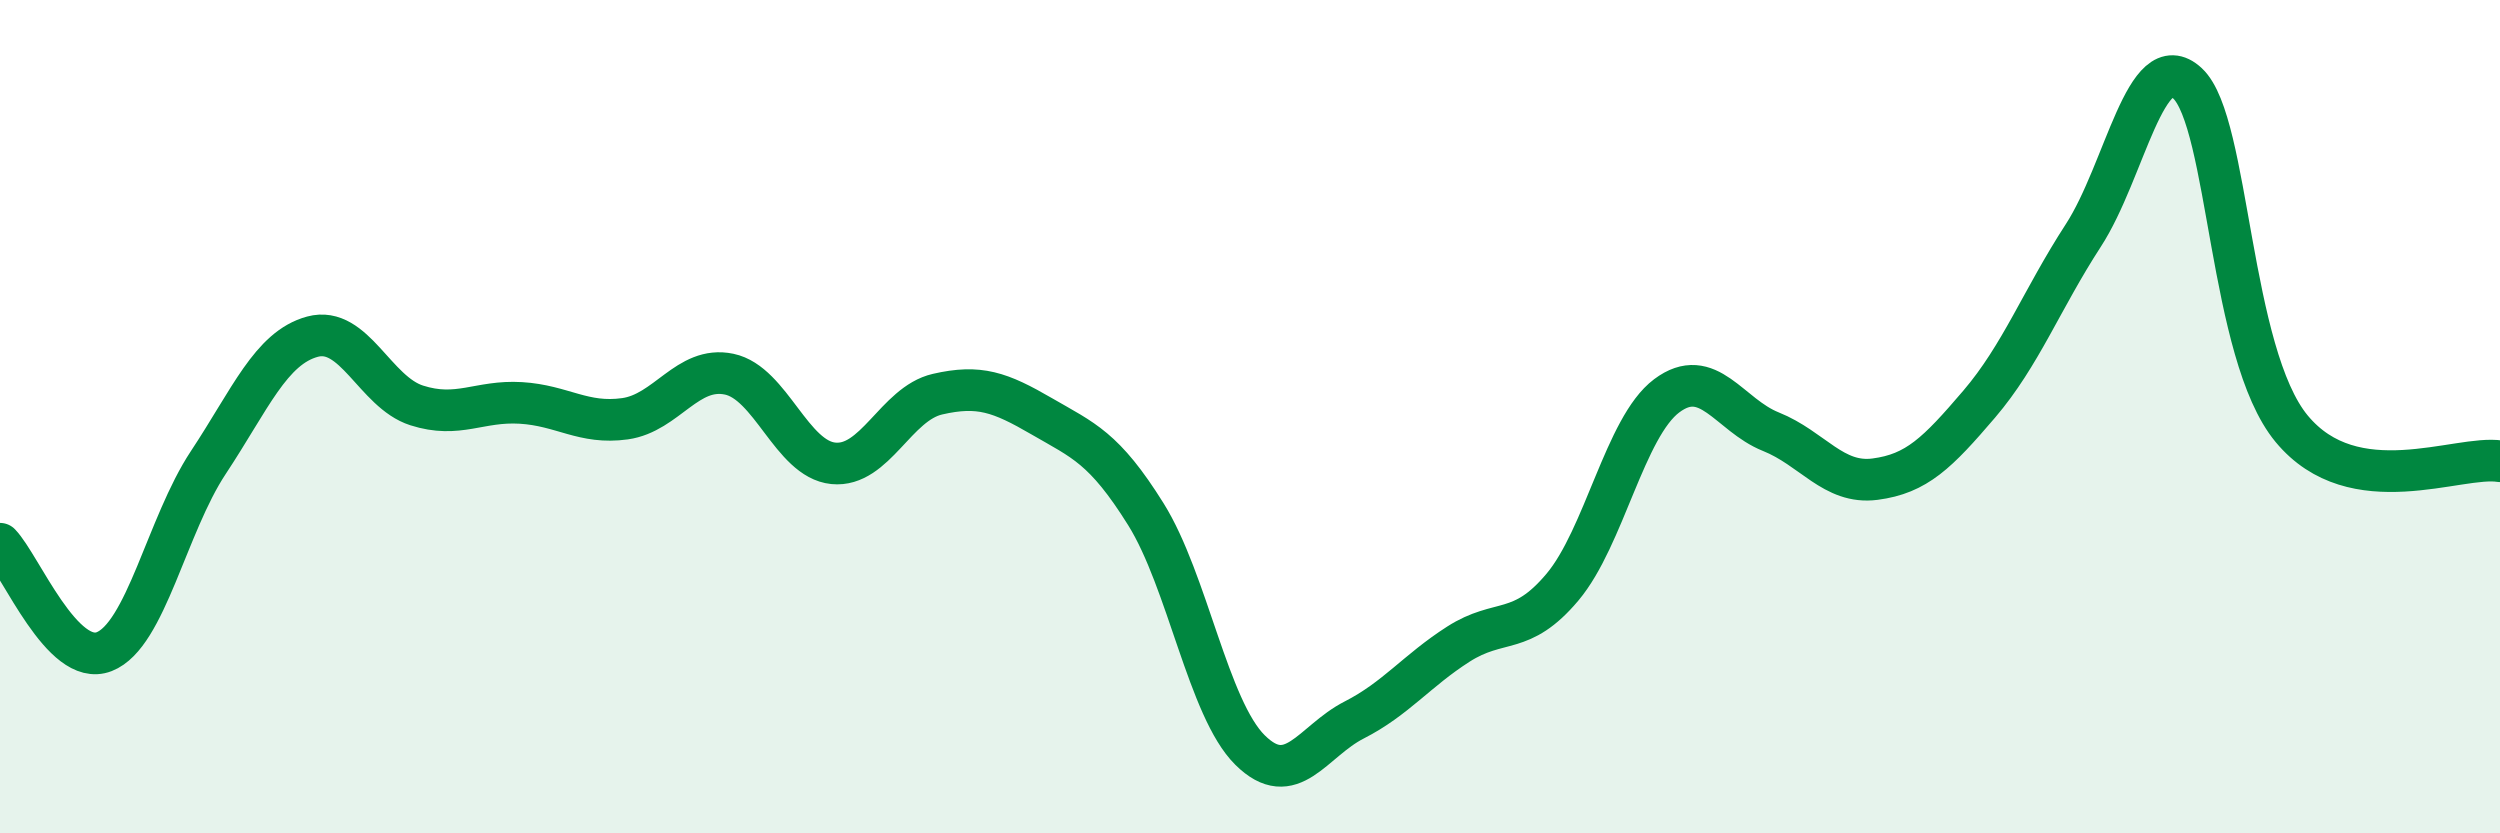 
    <svg width="60" height="20" viewBox="0 0 60 20" xmlns="http://www.w3.org/2000/svg">
      <path
        d="M 0,13.05 C 0.5,13.57 1.5,16.03 2.5,15.64 C 3.5,15.25 4,12.61 5,11.1 C 6,9.59 6.5,8.35 7.5,8.08 C 8.5,7.81 9,9.41 10,9.73 C 11,10.05 11.5,9.61 12.5,9.67 C 13.5,9.73 14,10.19 15,10.05 C 16,9.91 16.5,8.77 17.5,8.98 C 18.5,9.19 19,11.02 20,11.12 C 21,11.22 21.5,9.69 22.5,9.46 C 23.5,9.23 24,9.41 25,9.99 C 26,10.57 26.5,10.74 27.5,12.34 C 28.5,13.94 29,17.01 30,18 C 31,18.99 31.5,17.79 32.5,17.28 C 33.5,16.77 34,16.1 35,15.46 C 36,14.82 36.5,15.28 37.5,14.09 C 38.5,12.9 39,10.25 40,9.5 C 41,8.75 41.5,9.96 42.5,10.36 C 43.5,10.76 44,11.63 45,11.5 C 46,11.37 46.5,10.87 47.5,9.7 C 48.5,8.53 49,7.19 50,5.65 C 51,4.11 51.5,1.07 52.5,2 C 53.5,2.93 53.5,8.48 55,10.29 C 56.5,12.1 59,10.91 60,11.07L60 20L0 20Z"
        fill="#008740"
        opacity="0.1"
        stroke-linecap="round"
        stroke-linejoin="round"
      />
      <path
        d="M 0,13.05 C 0.5,13.57 1.5,16.03 2.5,15.64 C 3.5,15.25 4,12.61 5,11.1 C 6,9.59 6.5,8.35 7.5,8.08 C 8.5,7.81 9,9.41 10,9.73 C 11,10.05 11.5,9.61 12.5,9.67 C 13.5,9.73 14,10.19 15,10.05 C 16,9.91 16.5,8.77 17.5,8.98 C 18.5,9.19 19,11.02 20,11.12 C 21,11.22 21.5,9.69 22.5,9.46 C 23.5,9.23 24,9.41 25,9.99 C 26,10.57 26.5,10.74 27.5,12.34 C 28.5,13.94 29,17.01 30,18 C 31,18.99 31.5,17.79 32.5,17.28 C 33.5,16.77 34,16.1 35,15.46 C 36,14.82 36.5,15.28 37.5,14.09 C 38.5,12.9 39,10.25 40,9.5 C 41,8.75 41.5,9.96 42.5,10.36 C 43.5,10.76 44,11.63 45,11.5 C 46,11.37 46.5,10.87 47.5,9.7 C 48.5,8.53 49,7.19 50,5.65 C 51,4.11 51.5,1.07 52.5,2 C 53.5,2.93 53.5,8.48 55,10.29 C 56.5,12.1 59,10.91 60,11.07"
        stroke="#008740"
        stroke-width="1"
        fill="none"
        stroke-linecap="round"
        stroke-linejoin="round"
      />
    </svg>
  